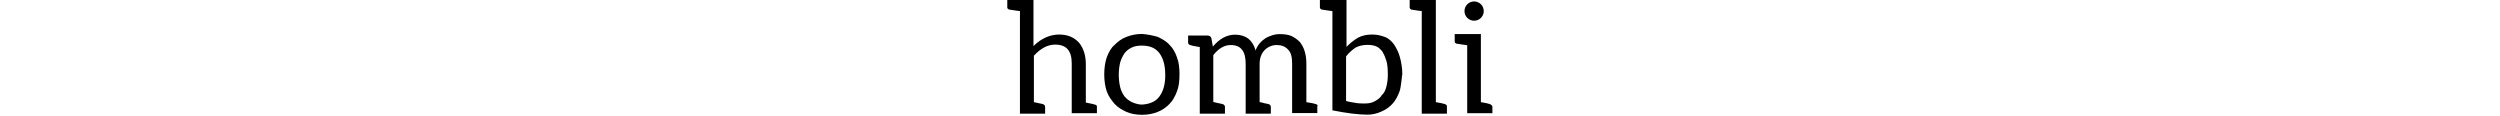 <svg height="20px" viewBox="0 0 432 103" fill="none" xmlns="http://www.w3.org/2000/svg"> <path d="M144.539 40.075C141.466 36.619 137.626 34.57 133.785 32.778C129.432 31.498 124.695 30.601 119.958 30.217C114.837 30.217 110.484 31.113 106.131 32.778C101.778 34.442 98.321 37.003 95.377 40.075C92.304 42.636 90.256 46.477 88.463 51.214C87.183 55.054 86.287 60.175 86.287 66.193C86.287 72.21 87.183 77.331 88.463 81.172C90.128 85.909 92.816 89.237 95.377 92.31C98.449 95.767 102.29 97.815 106.131 99.608C109.972 101.272 114.709 102.168 119.958 102.168C125.207 102.168 129.432 101.272 133.785 99.608C138.138 97.943 141.594 95.383 144.539 92.31C147.099 89.75 149.276 85.909 151.068 81.172C152.733 76.947 153.245 71.826 153.245 66.193C153.245 60.688 152.861 55.951 151.068 51.214C149.66 46.989 147.612 43.148 144.539 40.075ZM135.449 85.781C131.992 90.518 126.871 92.566 119.958 93.078C116.885 93.078 113.941 92.182 110.868 90.902C108.307 89.622 106.131 87.957 104.339 85.781C102.674 83.604 101.266 80.66 100.498 77.715C99.602 73.874 99.218 70.418 99.218 66.577C99.218 62.736 99.602 59.279 100.498 55.438C101.394 52.494 102.674 49.933 104.339 47.373C106.003 45.196 108.179 43.532 110.868 42.252C113.428 40.971 116.501 40.587 119.958 40.587C126.871 40.587 131.992 42.764 135.449 47.373C138.906 52.11 140.57 58.511 140.57 66.577C140.698 74.642 138.906 81.044 135.449 85.781Z" fill="black"></path> <path d="M344.265 39.688C342.088 36.744 339.528 34.183 336.071 32.903C332.614 31.623 329.158 30.726 324.805 30.726C319.684 30.726 315.715 31.623 311.874 33.671C308.417 35.847 304.961 38.408 301.888 41.737V0H278.203V6.017C278.203 6.401 278.203 7.298 278.587 7.682C278.971 8.066 279.483 8.578 280.252 8.578L286.269 9.474L289.341 9.858V98.196C302.272 100.757 312.642 102.037 320.452 102.037C324.805 102.037 328.646 101.141 332.486 99.477C336.327 97.812 339.784 95.636 342.472 92.691C345.033 90.131 347.209 86.29 349.002 81.553C350.666 77.328 351.178 66.19 351.562 66.19C351.562 60.685 350.666 55.563 349.386 50.827C348.234 46.474 346.441 43.145 344.265 39.688ZM338.632 66.958C338.632 70.415 338.248 73.743 337.351 77.2C336.455 80.657 335.175 83.217 332.998 84.882V85.266C331.334 87.442 329.158 89.106 326.469 90.387C324.805 91.283 322.116 92.051 319.172 92.051H315.715C312.642 92.051 310.082 91.667 307.521 91.155C304.961 90.771 302.784 90.259 301.504 89.875V50.186C303.68 47.242 306.625 44.681 309.698 42.505C312.77 40.84 316.227 39.944 320.452 39.944C323.525 39.944 326.085 40.328 328.261 41.224C330.438 42.121 332.102 43.785 333.895 45.962C335.175 48.138 336.455 51.083 337.351 54.027C338.248 56.972 338.632 60.813 338.632 65.55V66.958Z" fill="black"></path> <path d="M77.712 93.079C76.816 92.567 74.255 92.183 69.903 91.286V57.231C69.903 49.166 67.726 42.764 63.885 38.027C59.532 33.29 53.899 30.73 46.218 30.73C38.024 30.73 30.214 34.187 23.301 40.972V0.003H0V6.021C0 6.917 0 7.301 0.384 7.685C0.896 8.069 1.28 8.581 2.176 8.581L8.194 9.477L11.266 9.861V101.144H33.671V95.127C33.671 93.847 32.775 92.951 31.494 92.567L25.477 91.286L23.685 90.902V49.55C29.702 43.148 35.719 39.692 42.633 39.692C52.619 39.692 57.356 45.197 57.356 56.335V100.76H79.76V94.743C79.76 93.847 78.992 93.079 77.712 93.079Z" fill="black"></path> <path d="M274.361 92.564C273.464 92.18 270.904 91.668 266.167 90.9V56.717C266.167 48.139 263.99 41.738 260.15 37.129C257.973 34.952 255.413 33.288 252.852 32.008C249.779 30.727 245.939 30.343 242.098 30.343C238.257 30.343 234.288 31.623 230.063 33.8C226.223 36.361 222.766 39.817 220.974 44.938C219.693 40.201 217.517 36.873 214.444 34.312C211.372 32.136 207.531 30.855 202.794 30.855C195.496 30.855 188.967 34.312 182.95 41.482L181.669 34.184C181.285 32.52 180.005 31.623 178.213 31.623H160.929V37.641C160.929 38.921 161.313 39.817 163.106 40.201C164.002 40.585 166.562 41.097 171.299 41.866V101.142H193.704V95.125C193.704 93.844 192.808 92.948 191.527 92.564L187.175 91.668L183.334 90.772V49.035C188.071 43.018 193.32 40.073 198.825 40.073C207.915 40.073 212.14 45.578 212.14 56.717V101.142H234.544V95.125C234.544 93.844 233.648 92.948 232.368 92.564C229.807 92.18 228.015 91.668 226.735 91.284C225.454 90.9 224.558 90.9 224.558 90.9V56.717C224.558 51.596 226.223 47.371 229.295 44.298C231.856 41.738 235.825 40.073 239.665 40.073C244.018 40.073 247.475 41.353 250.036 44.298C252.596 46.859 253.492 51.084 253.492 56.717V100.63H275.897V94.741C276.537 93.844 276.153 93.076 274.361 92.564Z" fill="black"></path> <path d="M389.198 92.563C388.301 92.179 385.741 91.667 381.388 90.899V0H358.087V6.017C358.087 6.913 358.087 7.298 358.471 7.682C358.855 8.066 359.367 8.578 359.751 8.578L365.769 9.474L368.841 9.858V101.141H391.246V95.124C391.374 93.843 390.862 93.075 389.198 92.563Z" fill="black"></path> <path d="M429.274 92.564C428.378 92.18 425.818 91.668 421.465 90.9V30.343H398.164V36.361C398.164 37.257 398.164 37.641 398.548 38.025C398.932 38.409 399.444 38.921 400.212 38.921L406.229 39.817L409.302 40.201V100.758H431.707V94.741C431.451 93.844 430.555 93.076 429.274 92.564Z" fill="black"></path> <path d="M415.448 18.434C420.185 18.434 424.025 14.594 424.025 9.857C424.025 5.119 420.185 1.279 415.448 1.279C410.71 1.279 406.87 5.119 406.87 9.857C406.87 14.594 410.71 18.434 415.448 18.434Z" fill="black"></path> </svg>